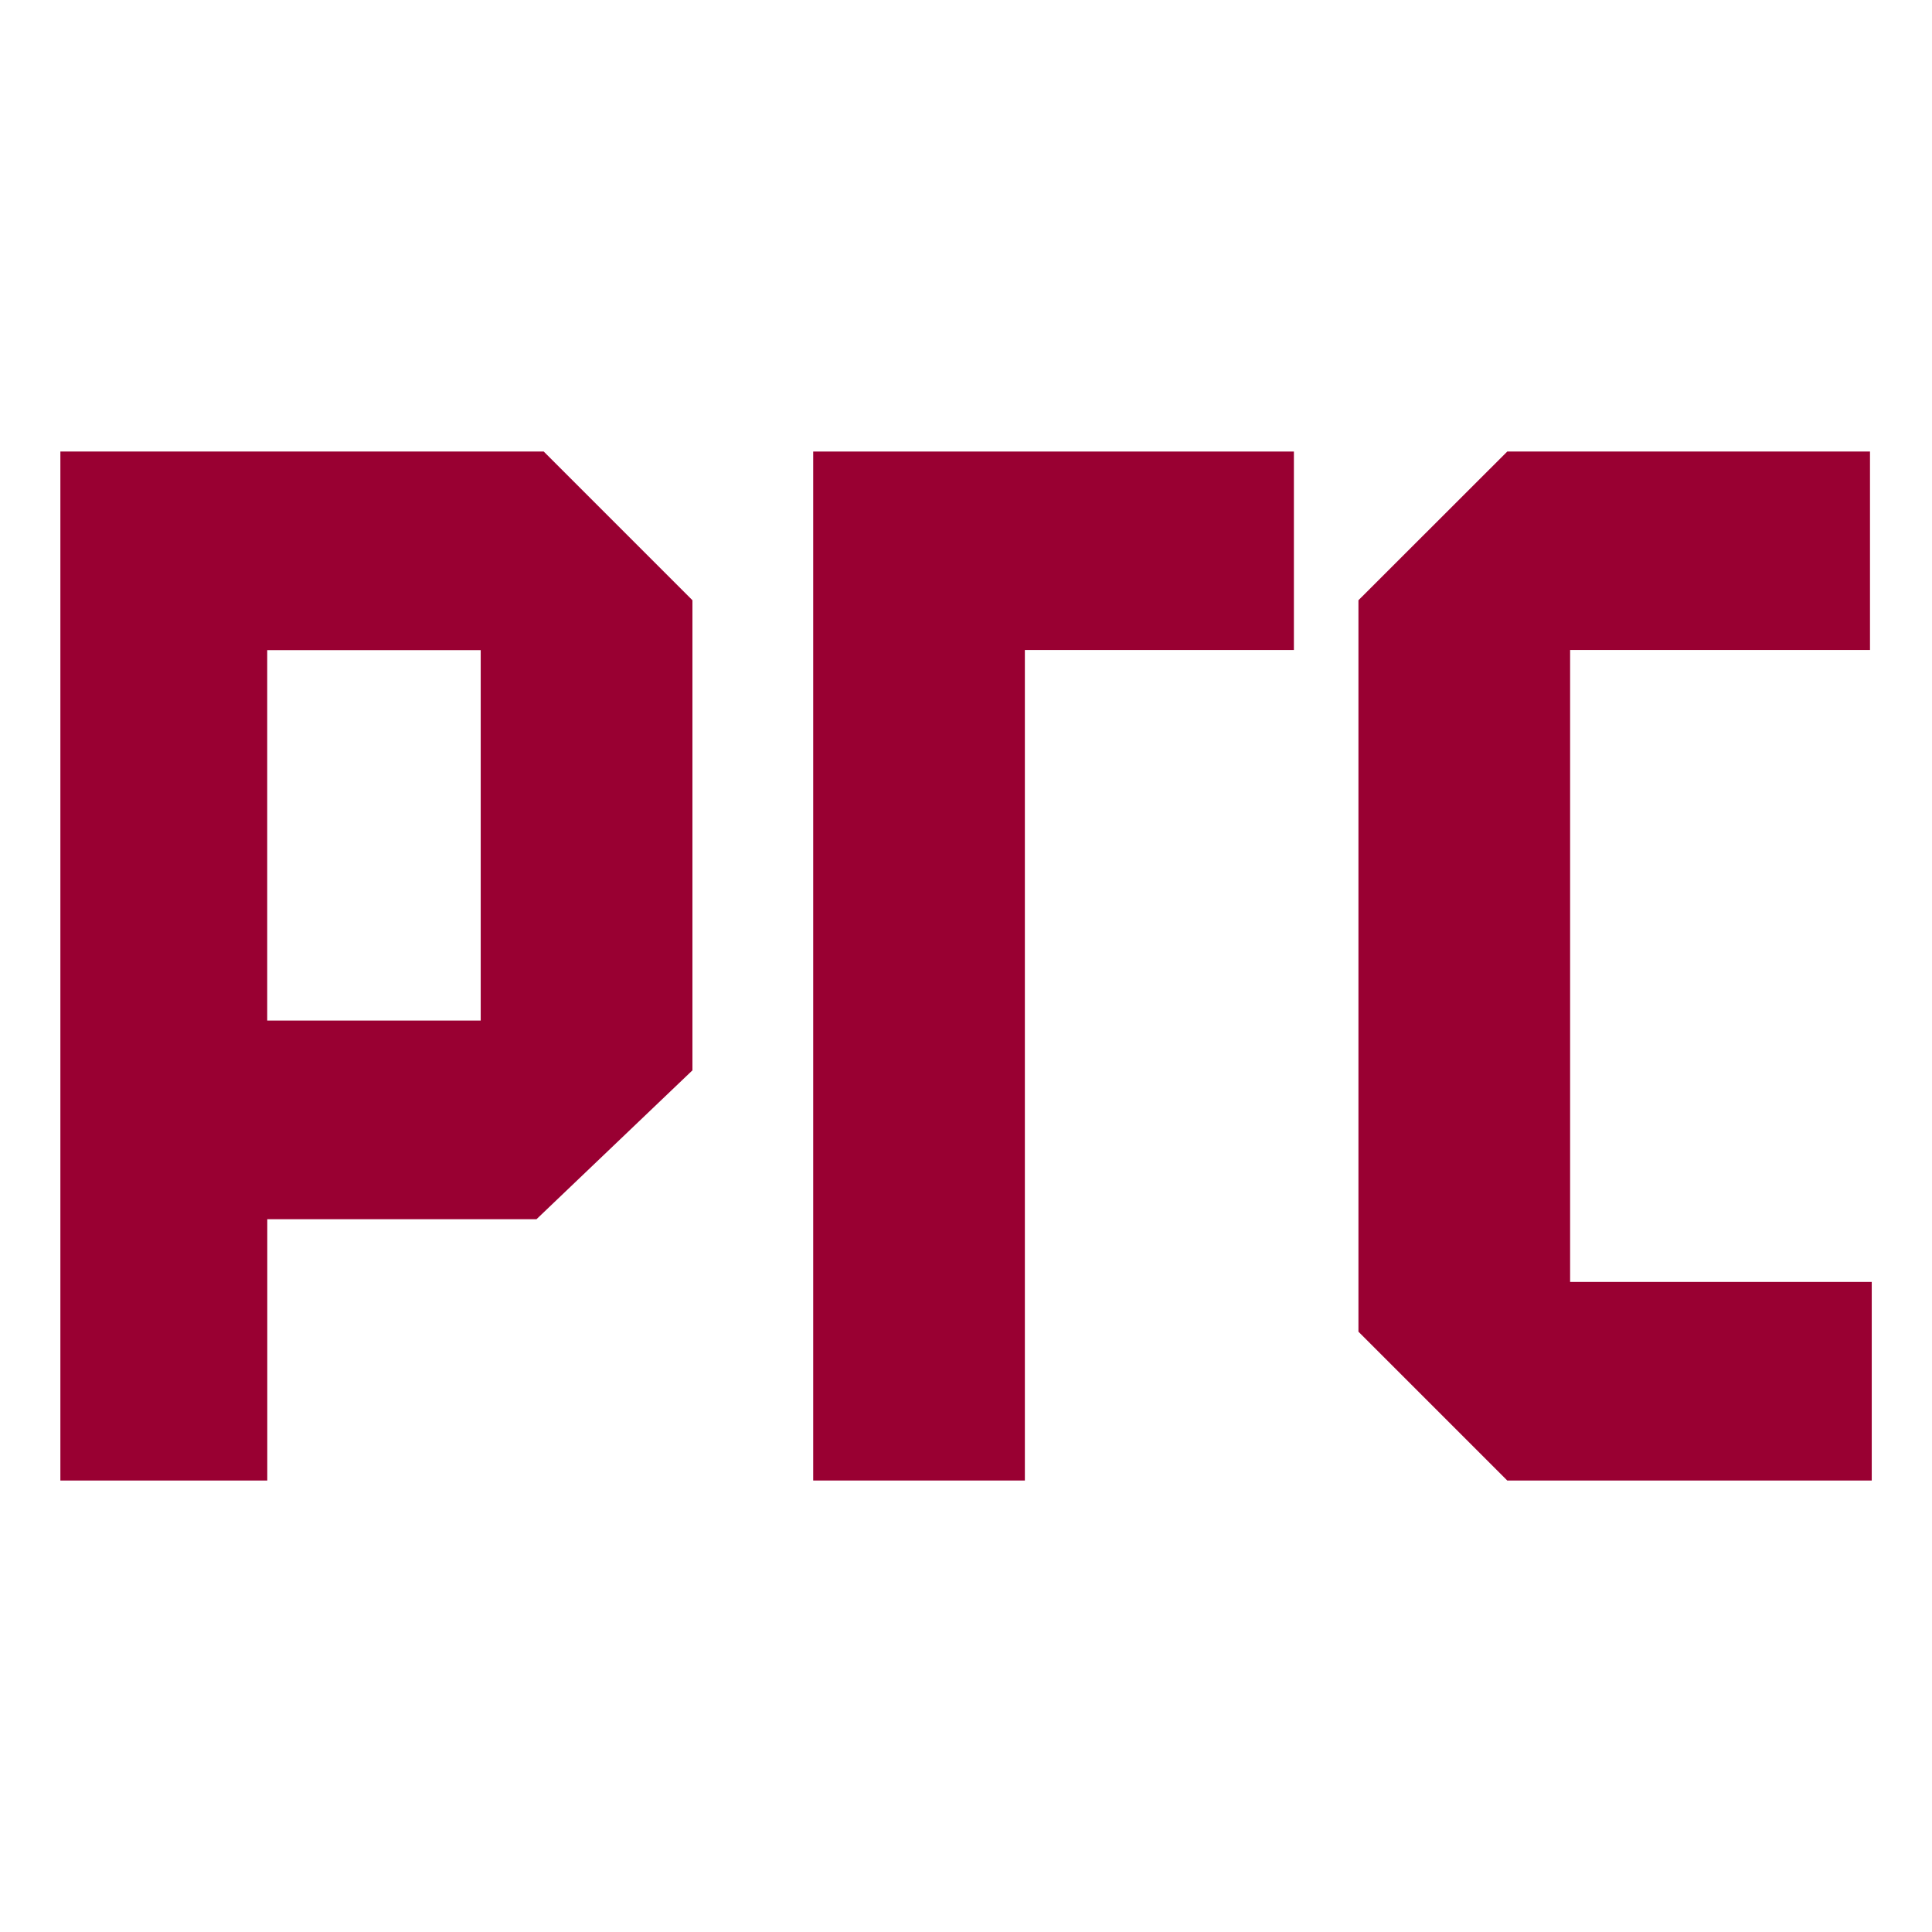 <?xml version="1.0" encoding="UTF-8"?> <svg xmlns="http://www.w3.org/2000/svg" xmlns:xlink="http://www.w3.org/1999/xlink" version="1.1" width="1000" height="1000"><style> #light-icon { display: inline; } #dark-icon { display: none; } @media (prefers-color-scheme: dark) { #light-icon { display: none; } #dark-icon { display: inline; } } </style><g id="light-icon"><svg xmlns="http://www.w3.org/2000/svg" xmlns:xlink="http://www.w3.org/1999/xlink" version="1.1" width="1000" height="1000"><g><g transform="matrix(31.25,0,0,31.25,0,0)"><svg xmlns="http://www.w3.org/2000/svg" xmlns:xlink="http://www.w3.org/1999/xlink" version="1.1" width="32" height="32"><svg xmlns="http://www.w3.org/2000/svg" width="32" height="32" viewBox="0 0 32 32" fill="none"><path d="M13.469 24.522H16.975V10.766H21.431V7.479H13.469V24.522Z" fill="#990032"></path><path d="M1 7.479V24.522H4.427V20.194H8.886L11.469 17.728V9.942L9.006 7.479H1ZM7.962 16.904H4.426V10.768H7.962V16.904Z" fill="#990032"></path><path d="M26.006 10.766H30.973V7.479H24.965L22.5 9.942V22.057L24.965 24.522H31.002V21.233H26.006V10.766Z" fill="#990032"></path></svg></svg></g></g></svg></g><g id="dark-icon"><svg xmlns="http://www.w3.org/2000/svg" xmlns:xlink="http://www.w3.org/1999/xlink" version="1.1" width="1000" height="1000"><g><g transform="matrix(31.25,0,0,31.25,0,0)"><svg xmlns="http://www.w3.org/2000/svg" xmlns:xlink="http://www.w3.org/1999/xlink" version="1.1" width="32" height="32"><svg xmlns="http://www.w3.org/2000/svg" width="32" height="32" viewBox="0 0 32 32" fill="none"><path d="M13.469 24.522H16.975V10.766H21.431V7.479H13.469V24.522Z" fill="#D70E4B"></path><path d="M1 7.479V24.522H4.427V20.194H8.886L11.469 17.728V9.942L9.006 7.479H1ZM7.962 16.904H4.426V10.768H7.962V16.904Z" fill="#D70E4B"></path><path d="M26.006 10.766H30.973V7.479H24.965L22.5 9.942V22.057L24.965 24.522H31.002V21.233H26.006V10.766Z" fill="#D70E4B"></path></svg></svg></g></g></svg></g></svg> 